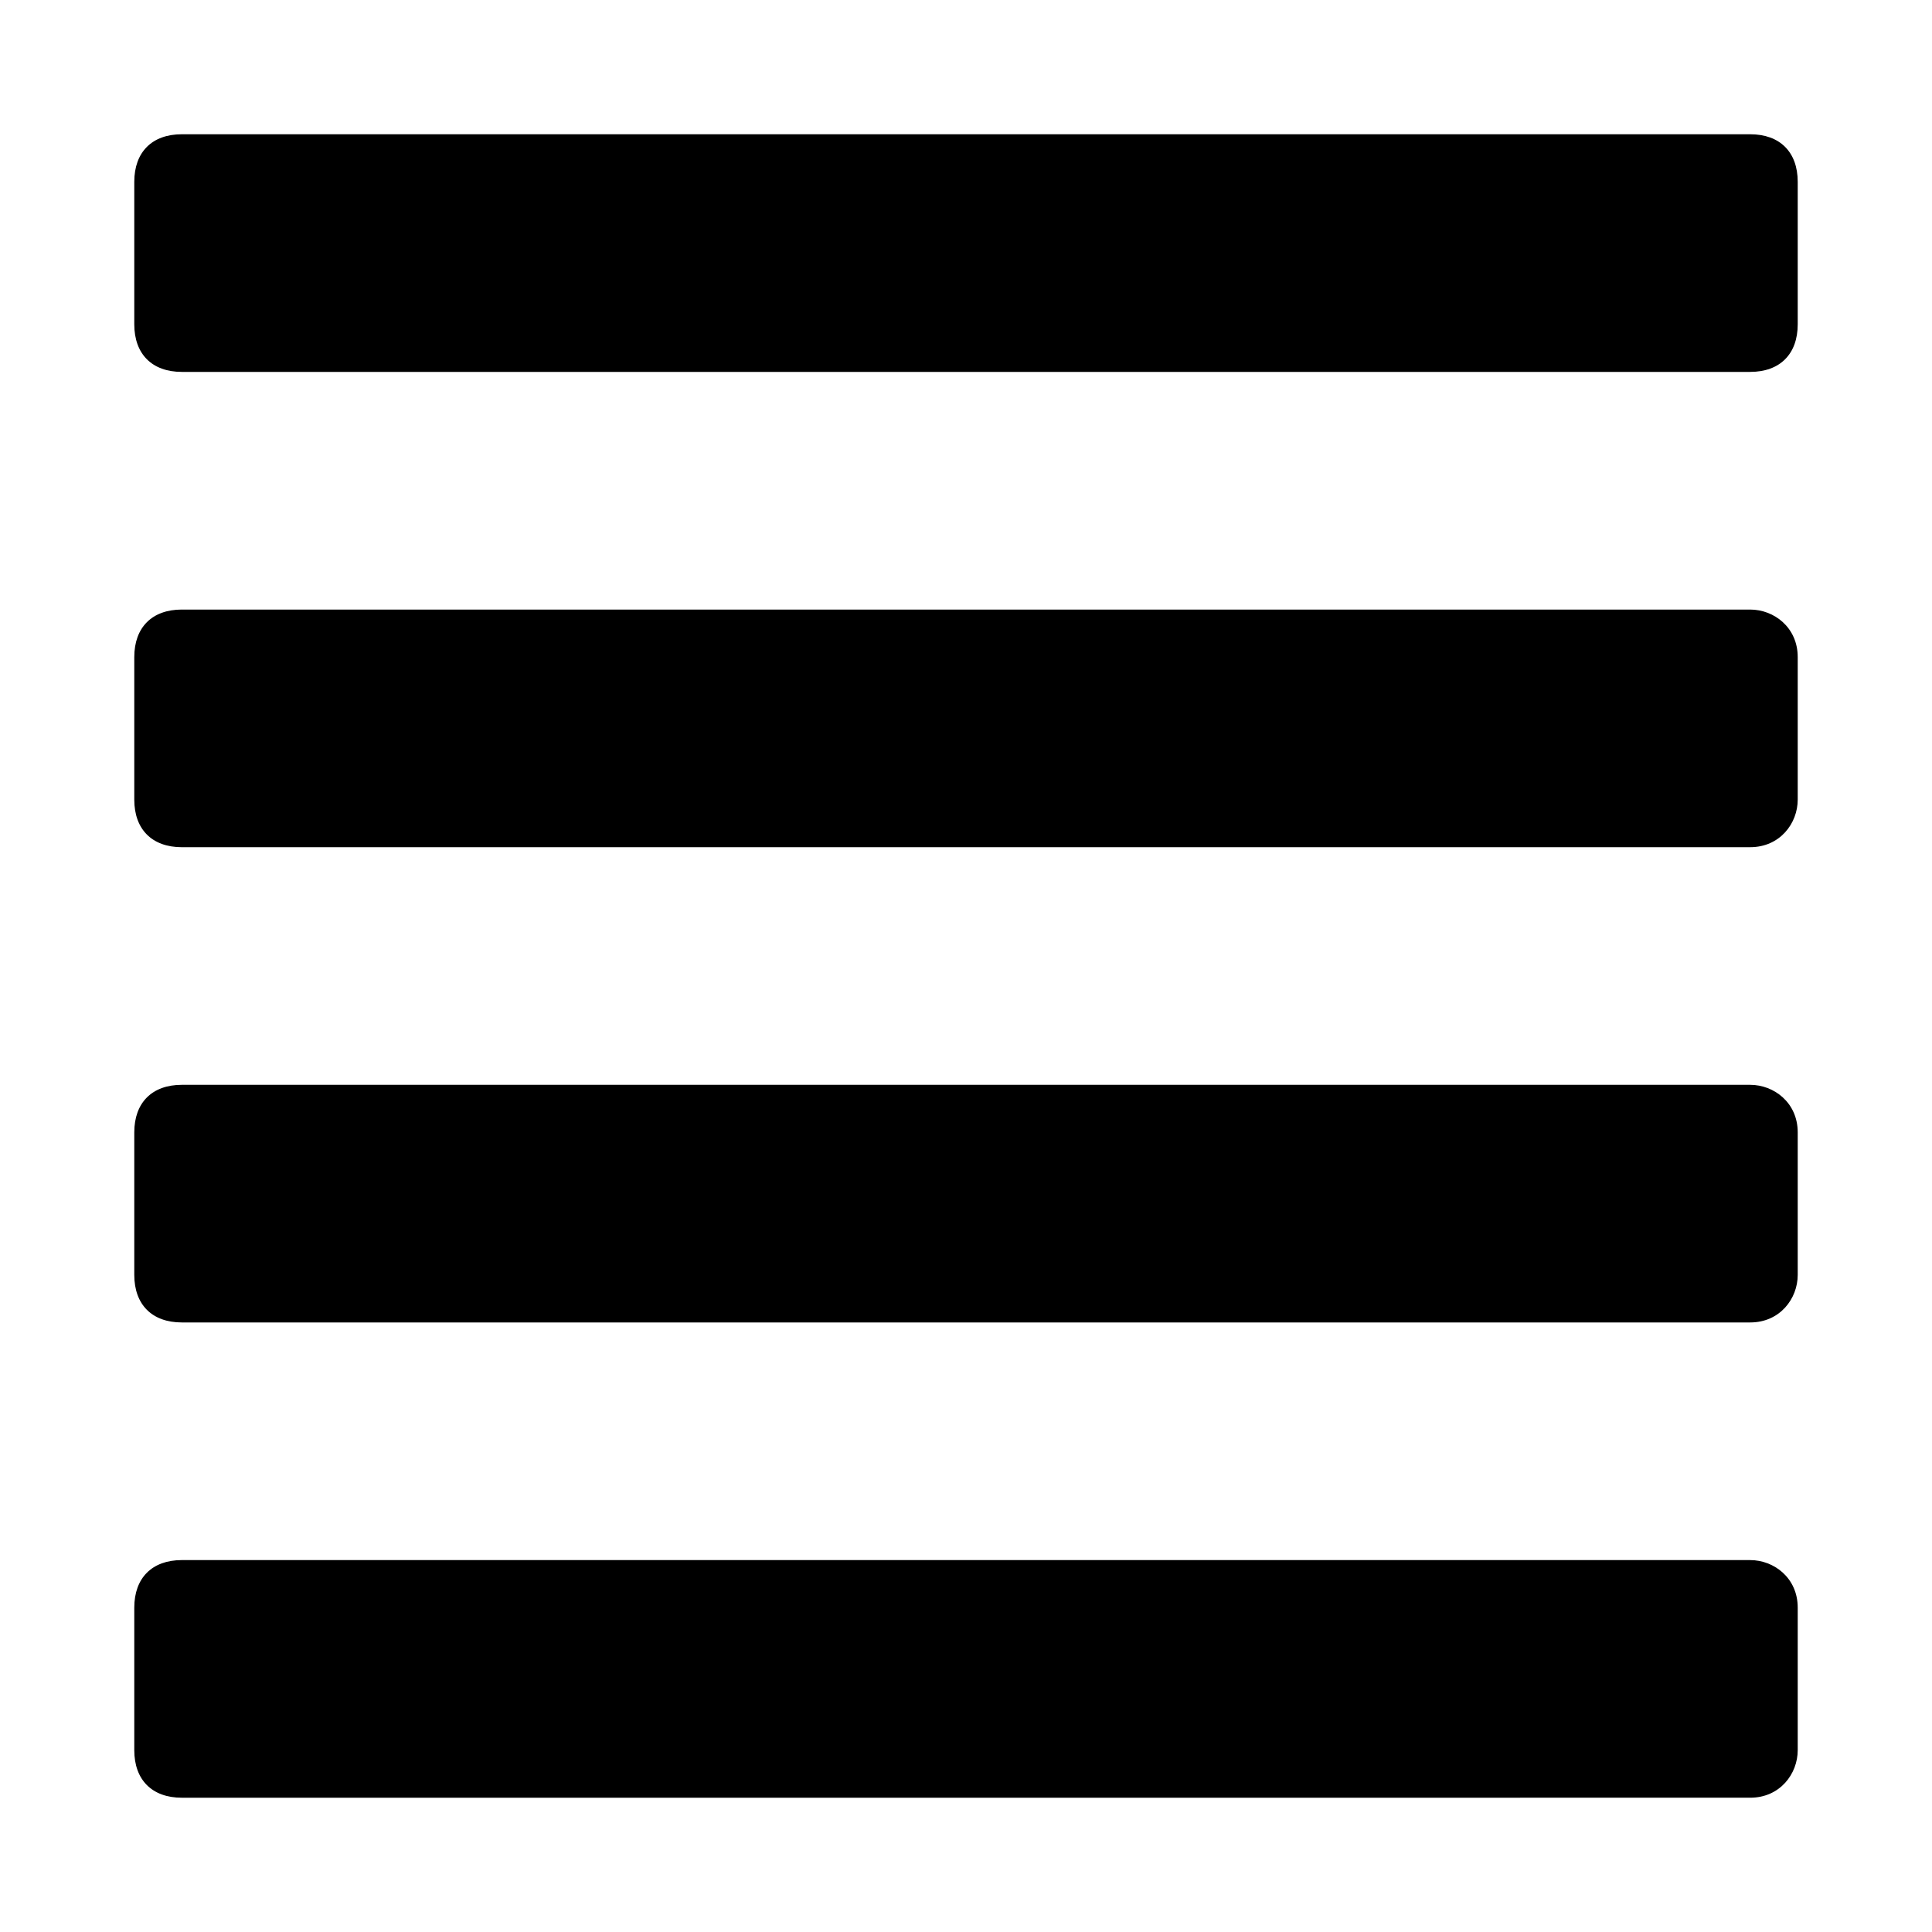 <?xml version="1.0" encoding="UTF-8"?>
<!-- Uploaded to: ICON Repo, www.iconrepo.com, Generator: ICON Repo Mixer Tools -->
<svg fill="#000000" width="800px" height="800px" version="1.1" viewBox="144 144 512 512" xmlns="http://www.w3.org/2000/svg">
 <g>
  <path d="m192.18 179.58h415.64c7.871 0 12.594 4.723 12.594 12.594v37.785c0 7.875-4.723 12.598-12.594 12.598h-415.64c-7.871 0-12.594-4.723-12.594-12.598v-37.785c0-7.871 4.723-12.594 12.594-12.594z"/>
  <path d="m192.18 305.54h415.64c6.297 0 12.594 4.723 12.594 12.594v37.785c0 6.297-4.723 12.594-12.594 12.594l-415.64 0.004c-7.871 0-12.594-4.723-12.594-12.598v-37.785c0-7.871 4.723-12.594 12.594-12.594z"/>
  <path d="m192.18 431.49h415.64c6.297 0 12.594 4.723 12.594 12.594v37.785c0 6.297-4.723 12.594-12.594 12.594h-415.64c-7.871 0-12.594-4.723-12.594-12.594v-37.785c0-7.871 4.723-12.594 12.594-12.594z"/>
  <path d="m192.18 557.44h415.64c6.297 0 12.594 4.723 12.594 12.594v37.785c0 6.297-4.723 12.594-12.594 12.594l-415.64 0.004c-7.871 0-12.594-4.723-12.594-12.594v-37.785c0-7.871 4.723-12.598 12.594-12.598z"/>
 </g>
</svg>